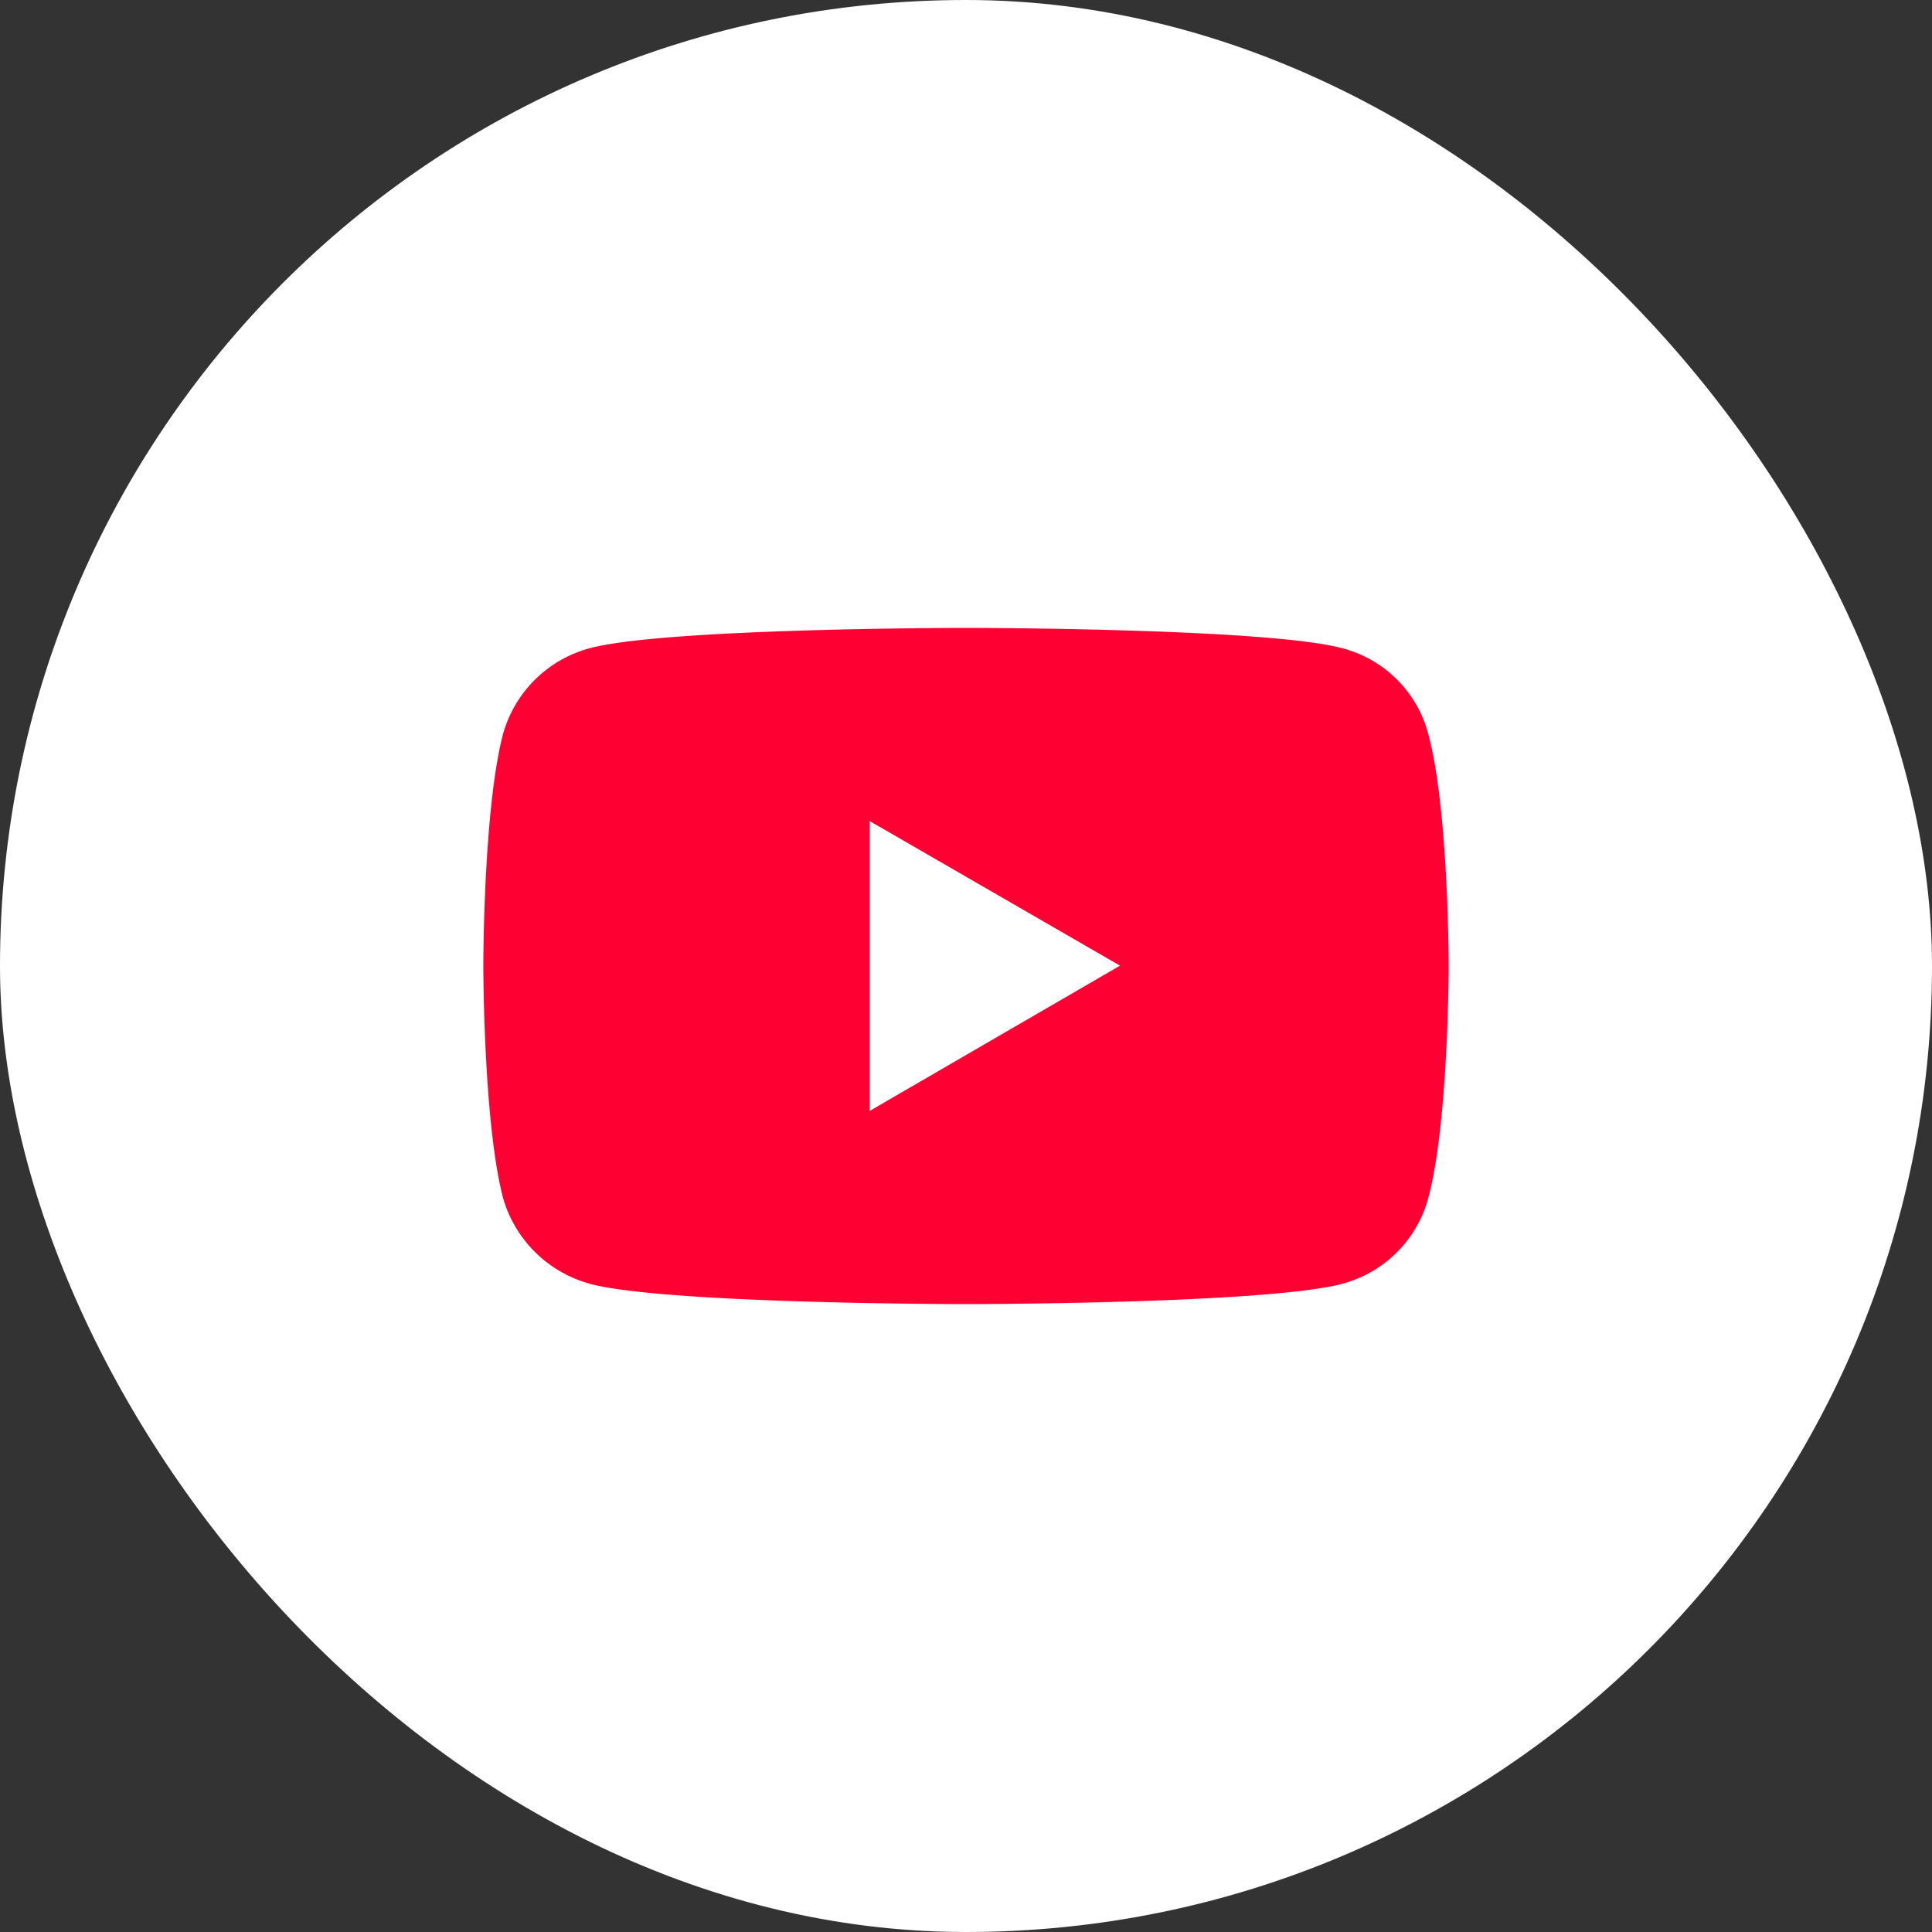<svg width="40" height="40" viewBox="0 0 40 40" fill="none" xmlns="http://www.w3.org/2000/svg"><rect x="0" y="0" width="40" height="40" fill="#333333" stroke="none"/><rect width="40" height="40" rx="20" fill="#fff"/><path d="M12.197 26.575a2.58 2.58 0 01-1.78-1.766c-.41-1.561-.41-4.817-.41-4.817s0-3.255.41-4.803a2.553 2.553 0 011.78-1.765C13.745 13 19.992 13 19.992 13s6.262 0 7.81.424a2.485 2.485 0 011.767 1.766c.424 1.548.424 4.803.424 4.803s0 3.255-.424 4.817a2.511 2.511 0 01-1.767 1.766c-1.548.424-7.81.424-7.81.424s-6.248 0-7.795-.424zM18.007 23l5.182-3.007L18.007 17v6z" fill="#F03"/></svg>